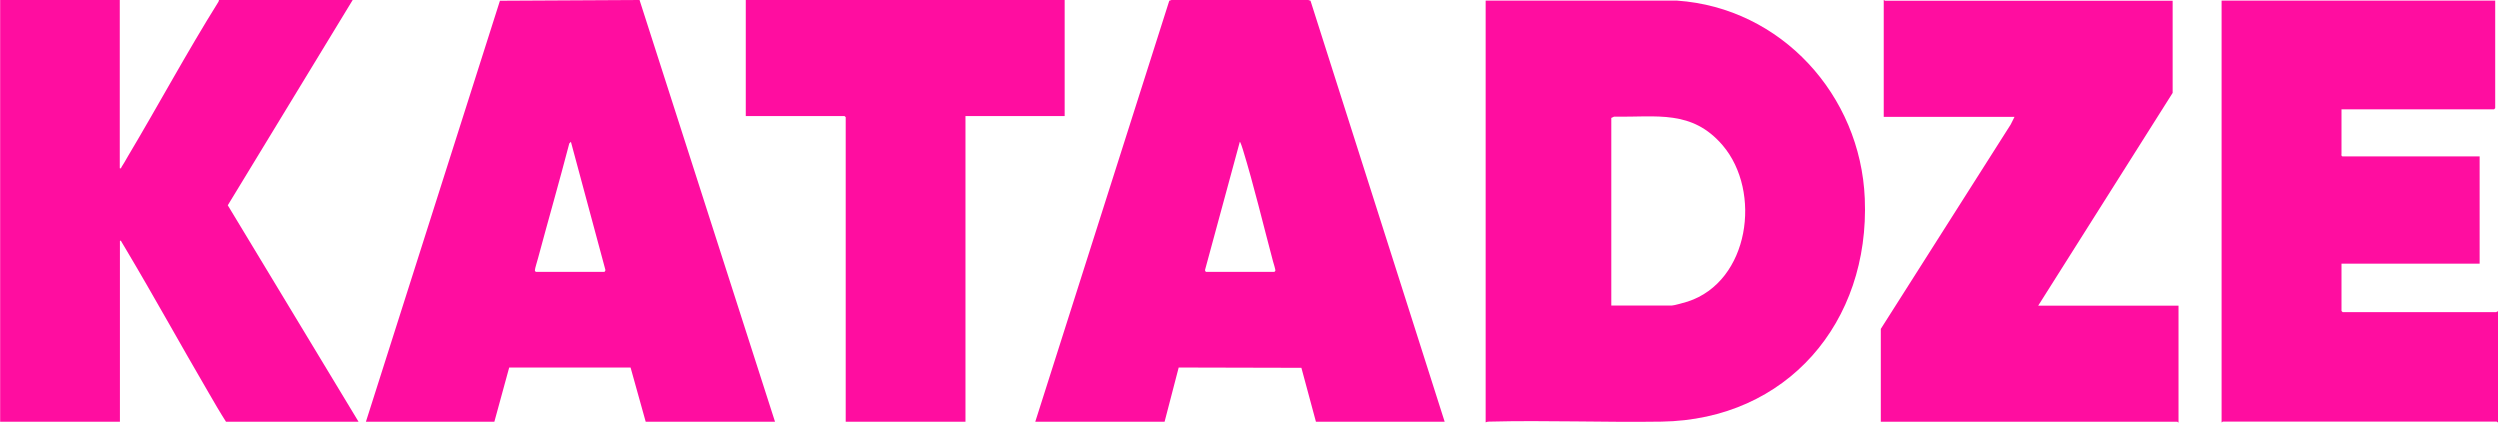 <?xml version="1.0" encoding="UTF-8"?> <svg xmlns="http://www.w3.org/2000/svg" width="244" height="42" viewBox="0 0 244 42" fill="none"><path d="M145 41.222V0.06H163.674C173.857 0.762 181.587 9.296 182.003 19.379C182.505 31.455 174.416 40.964 162.168 41.151C156.56 41.237 150.923 41.007 145.316 41.151C145.186 41.151 145.1 41.179 145 41.222ZM157.263 11.491V29.82H163.172C163.387 29.82 164.448 29.519 164.721 29.433C170.745 27.468 171.978 18.705 168.134 14.187C165.137 10.687 161.723 11.447 157.521 11.39L157.277 11.505L157.263 11.491Z" fill="#FF0DA0"></path><path d="M11.69 0V16.422C11.862 16.465 11.805 16.393 11.848 16.322C12.048 16.02 12.278 15.619 12.464 15.289C15.447 10.284 18.23 5.12 21.314 0.186C21.342 0.129 21.371 0.057 21.371 0H34.422L22.231 20.036L34.996 41.163H22.059C21.471 40.245 20.912 39.284 20.367 38.337C17.642 33.676 15.031 28.929 12.263 24.282C12.134 24.067 11.991 23.808 11.862 23.608C11.733 23.407 11.862 23.479 11.704 23.521V41.163H0.015V0H11.704H11.69Z" fill="#FF0DA0"></path><path d="M35.713 41.163L48.794 0.072L62.419 0L75.642 41.163H63.021L61.544 35.87H49.697L48.249 41.163H35.699H35.713ZM52.307 26.533H58.977C59.034 26.533 59.12 26.376 59.077 26.304L55.721 13.84L55.563 13.998C54.588 17.741 53.512 21.471 52.508 25.214C52.451 25.443 52.207 26.203 52.207 26.361C52.207 26.519 52.236 26.476 52.307 26.519V26.533Z" fill="#FF0DA0"></path><path d="M140.985 41.163H128.436L127.016 35.899L115.04 35.87L113.663 41.163H101.042L114.122 0.072L114.337 0H127.69L127.905 0.072L141 41.163H140.985ZM117.707 26.533H124.377C124.448 26.476 124.477 26.462 124.477 26.376C124.477 26.29 124.305 25.687 124.248 25.515C123.287 21.915 122.383 18.1 121.293 14.557C121.264 14.457 121.064 13.84 121.006 13.84L117.607 26.361C117.607 26.419 117.664 26.519 117.707 26.533Z" fill="#FF0DA0"></path><path d="M243.532 0.06V10.558L243.418 10.673H228.53V15.004C228.53 15.047 228.473 15.262 228.645 15.262H242.012V25.732H228.53V30.351L228.645 30.465H243.633C243.661 30.465 243.733 30.365 243.805 30.394V41.222C243.748 41.237 243.719 41.151 243.69 41.151H216.942C216.913 41.151 216.884 41.237 216.827 41.222V0.06H243.504H243.532Z" fill="#FF0DA0"></path><path d="M212.05 0.059V9.066L198.927 29.834H212.624V41.236C212.567 41.25 212.538 41.164 212.509 41.164H183.566V32.1L196.245 12.15L196.618 11.404H183.853V0.002C183.911 -0.013 183.939 0.073 183.968 0.073H212.05V0.059Z" fill="#FF0DA0"></path><path d="M103.911 0V11.331H94.23V41.163H82.541V11.431L82.426 11.331H72.788V0H103.911Z" fill="#FF0DA0"></path></svg> 